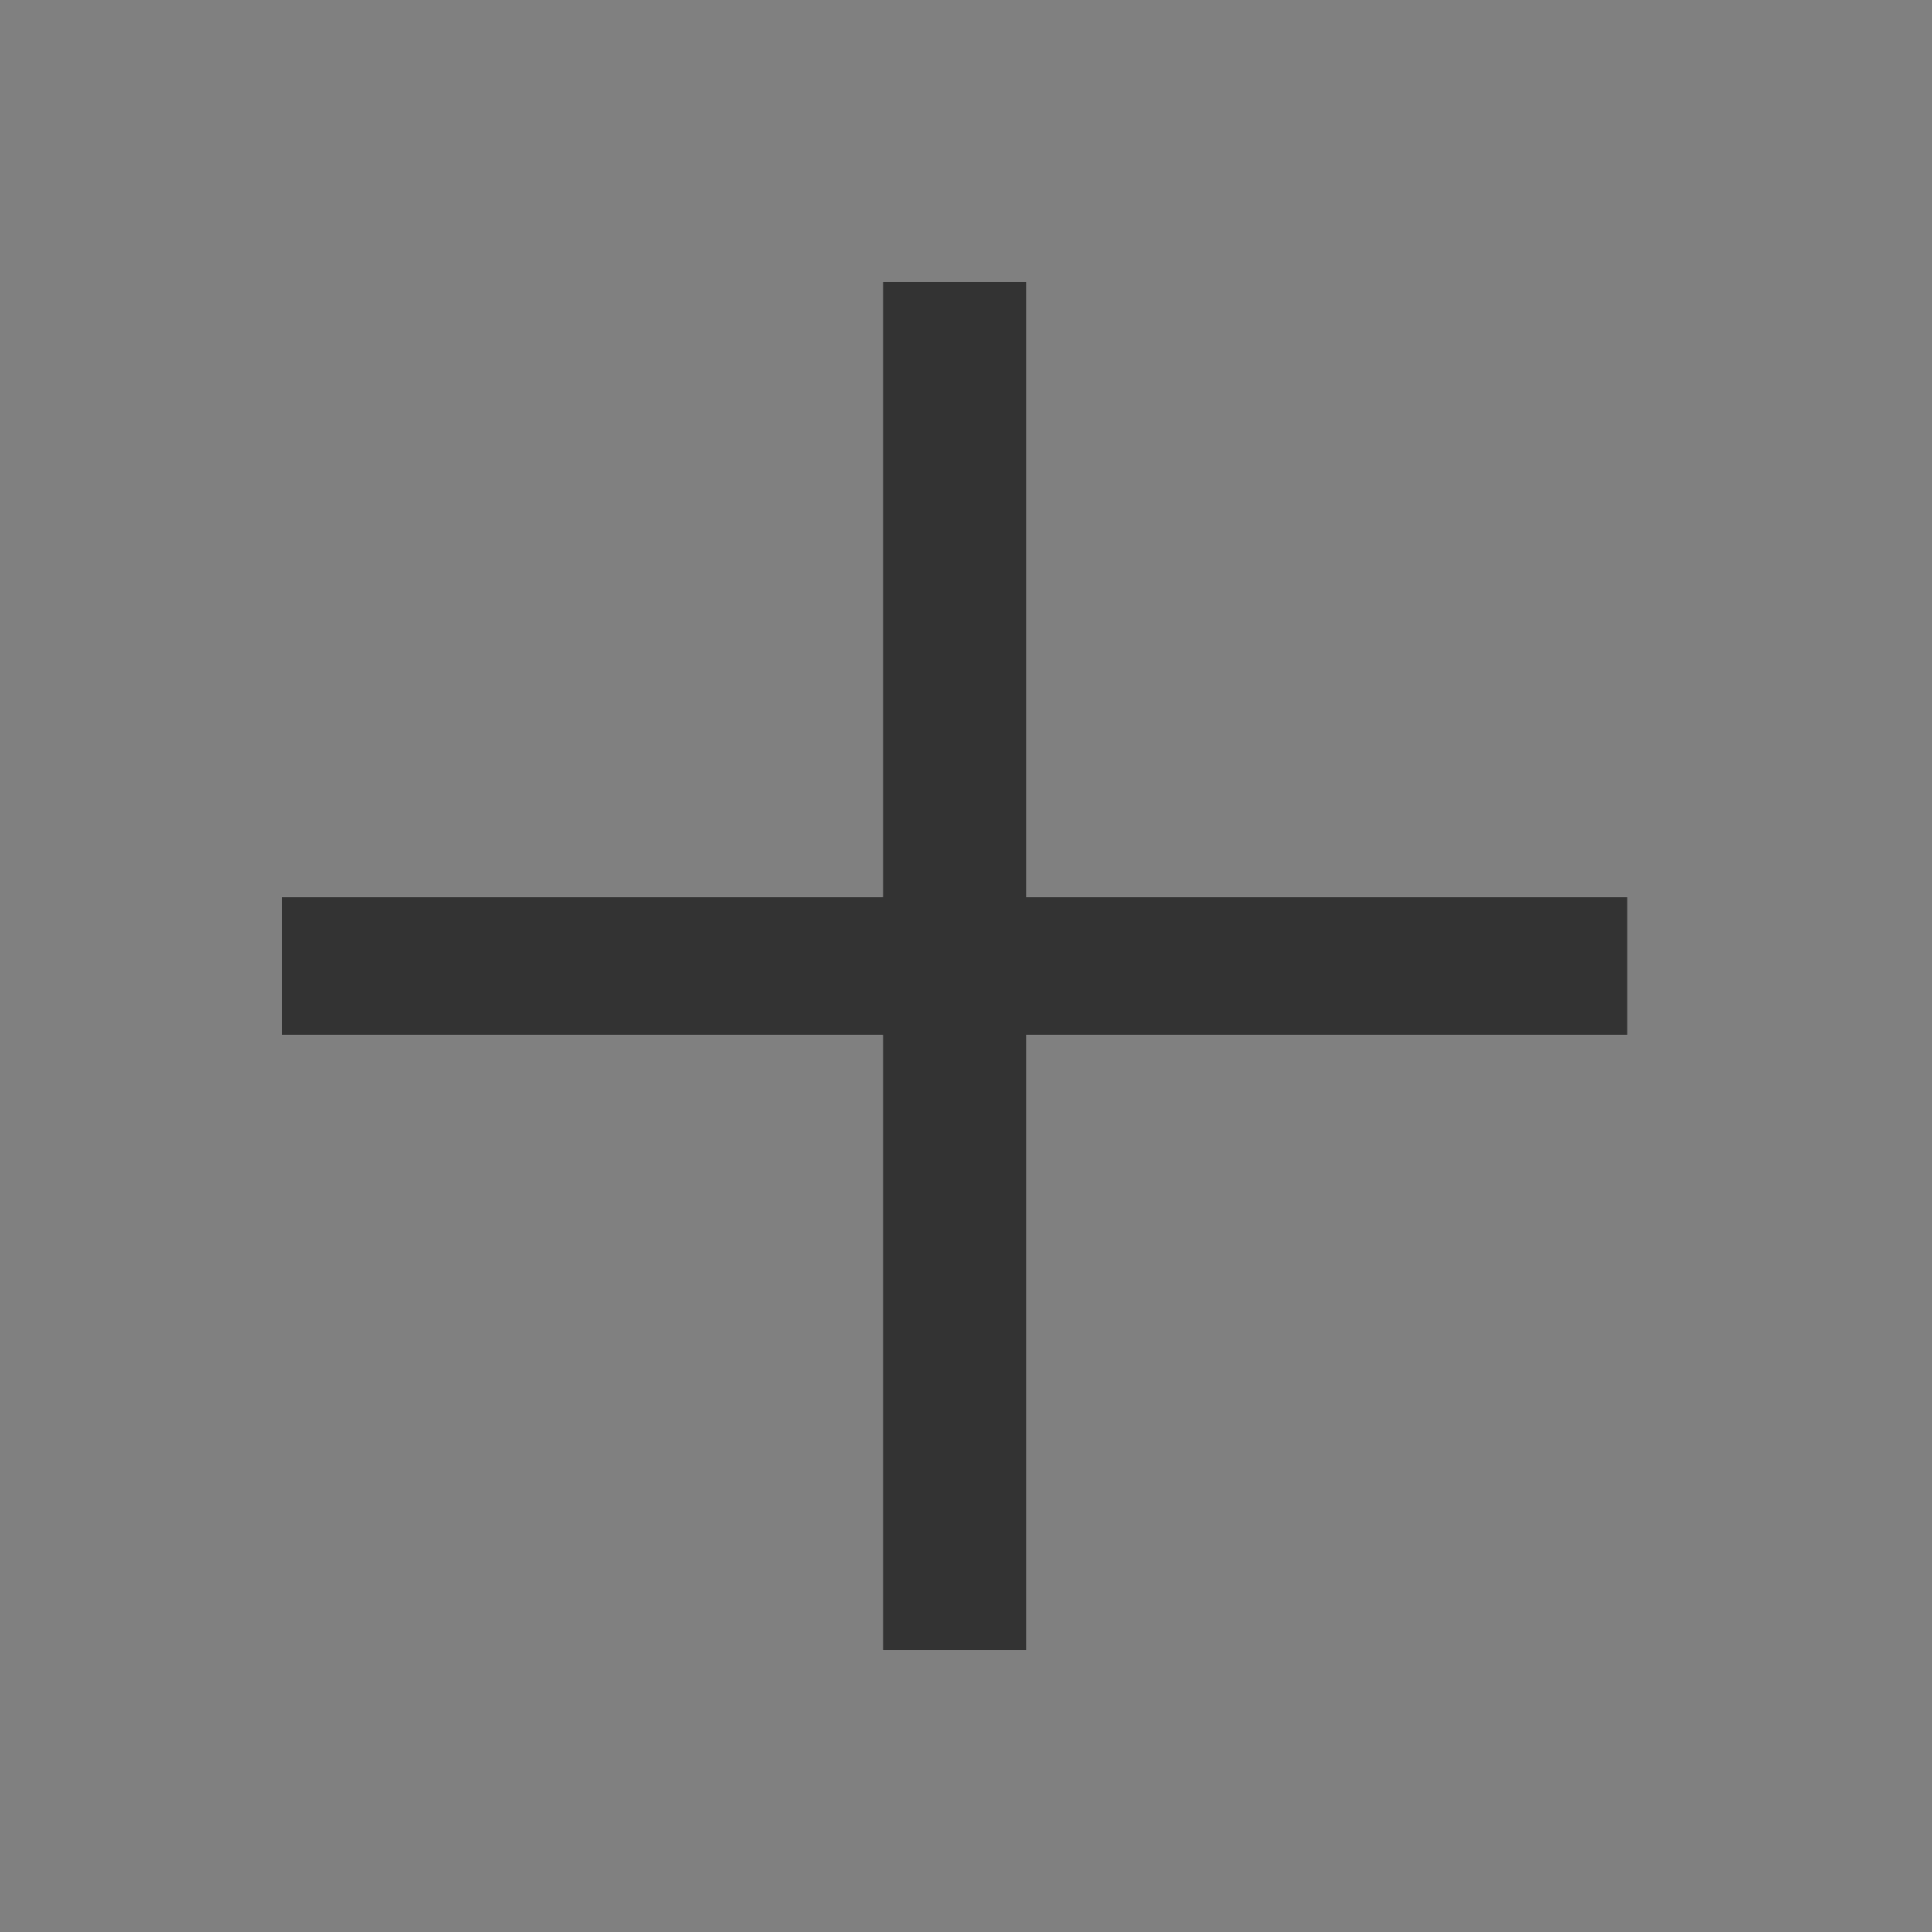 <svg width="24" height="24" viewBox="0 0 24 24" fill="none" xmlns="http://www.w3.org/2000/svg">
<rect x="0" y="0" width="24" height="24" fill="#808080" stroke="none"/>
<g id="New / icon / other">
<g id="+">
<path d="M12.249 11.644V4H11.467V11.644H4V12.356H11.467V20H12.249V12.356H19.716V11.644H12.249Z" fill="white"/>
<path d="M12.249 11.644V4H11.467V11.644H4V12.356H11.467V20H12.249V12.356H19.716V11.644H12.249Z" fill="#333333"/>
<path d="M12.249 11.644V4H11.467V11.644H4V12.356H11.467V20H12.249V12.356H19.716V11.644H12.249Z" stroke="white"/>
<path d="M12.249 11.644V4H11.467V11.644H4V12.356H11.467V20H12.249V12.356H19.716V11.644H12.249Z" stroke="#333333"/>
</g>
</g>
</svg>
